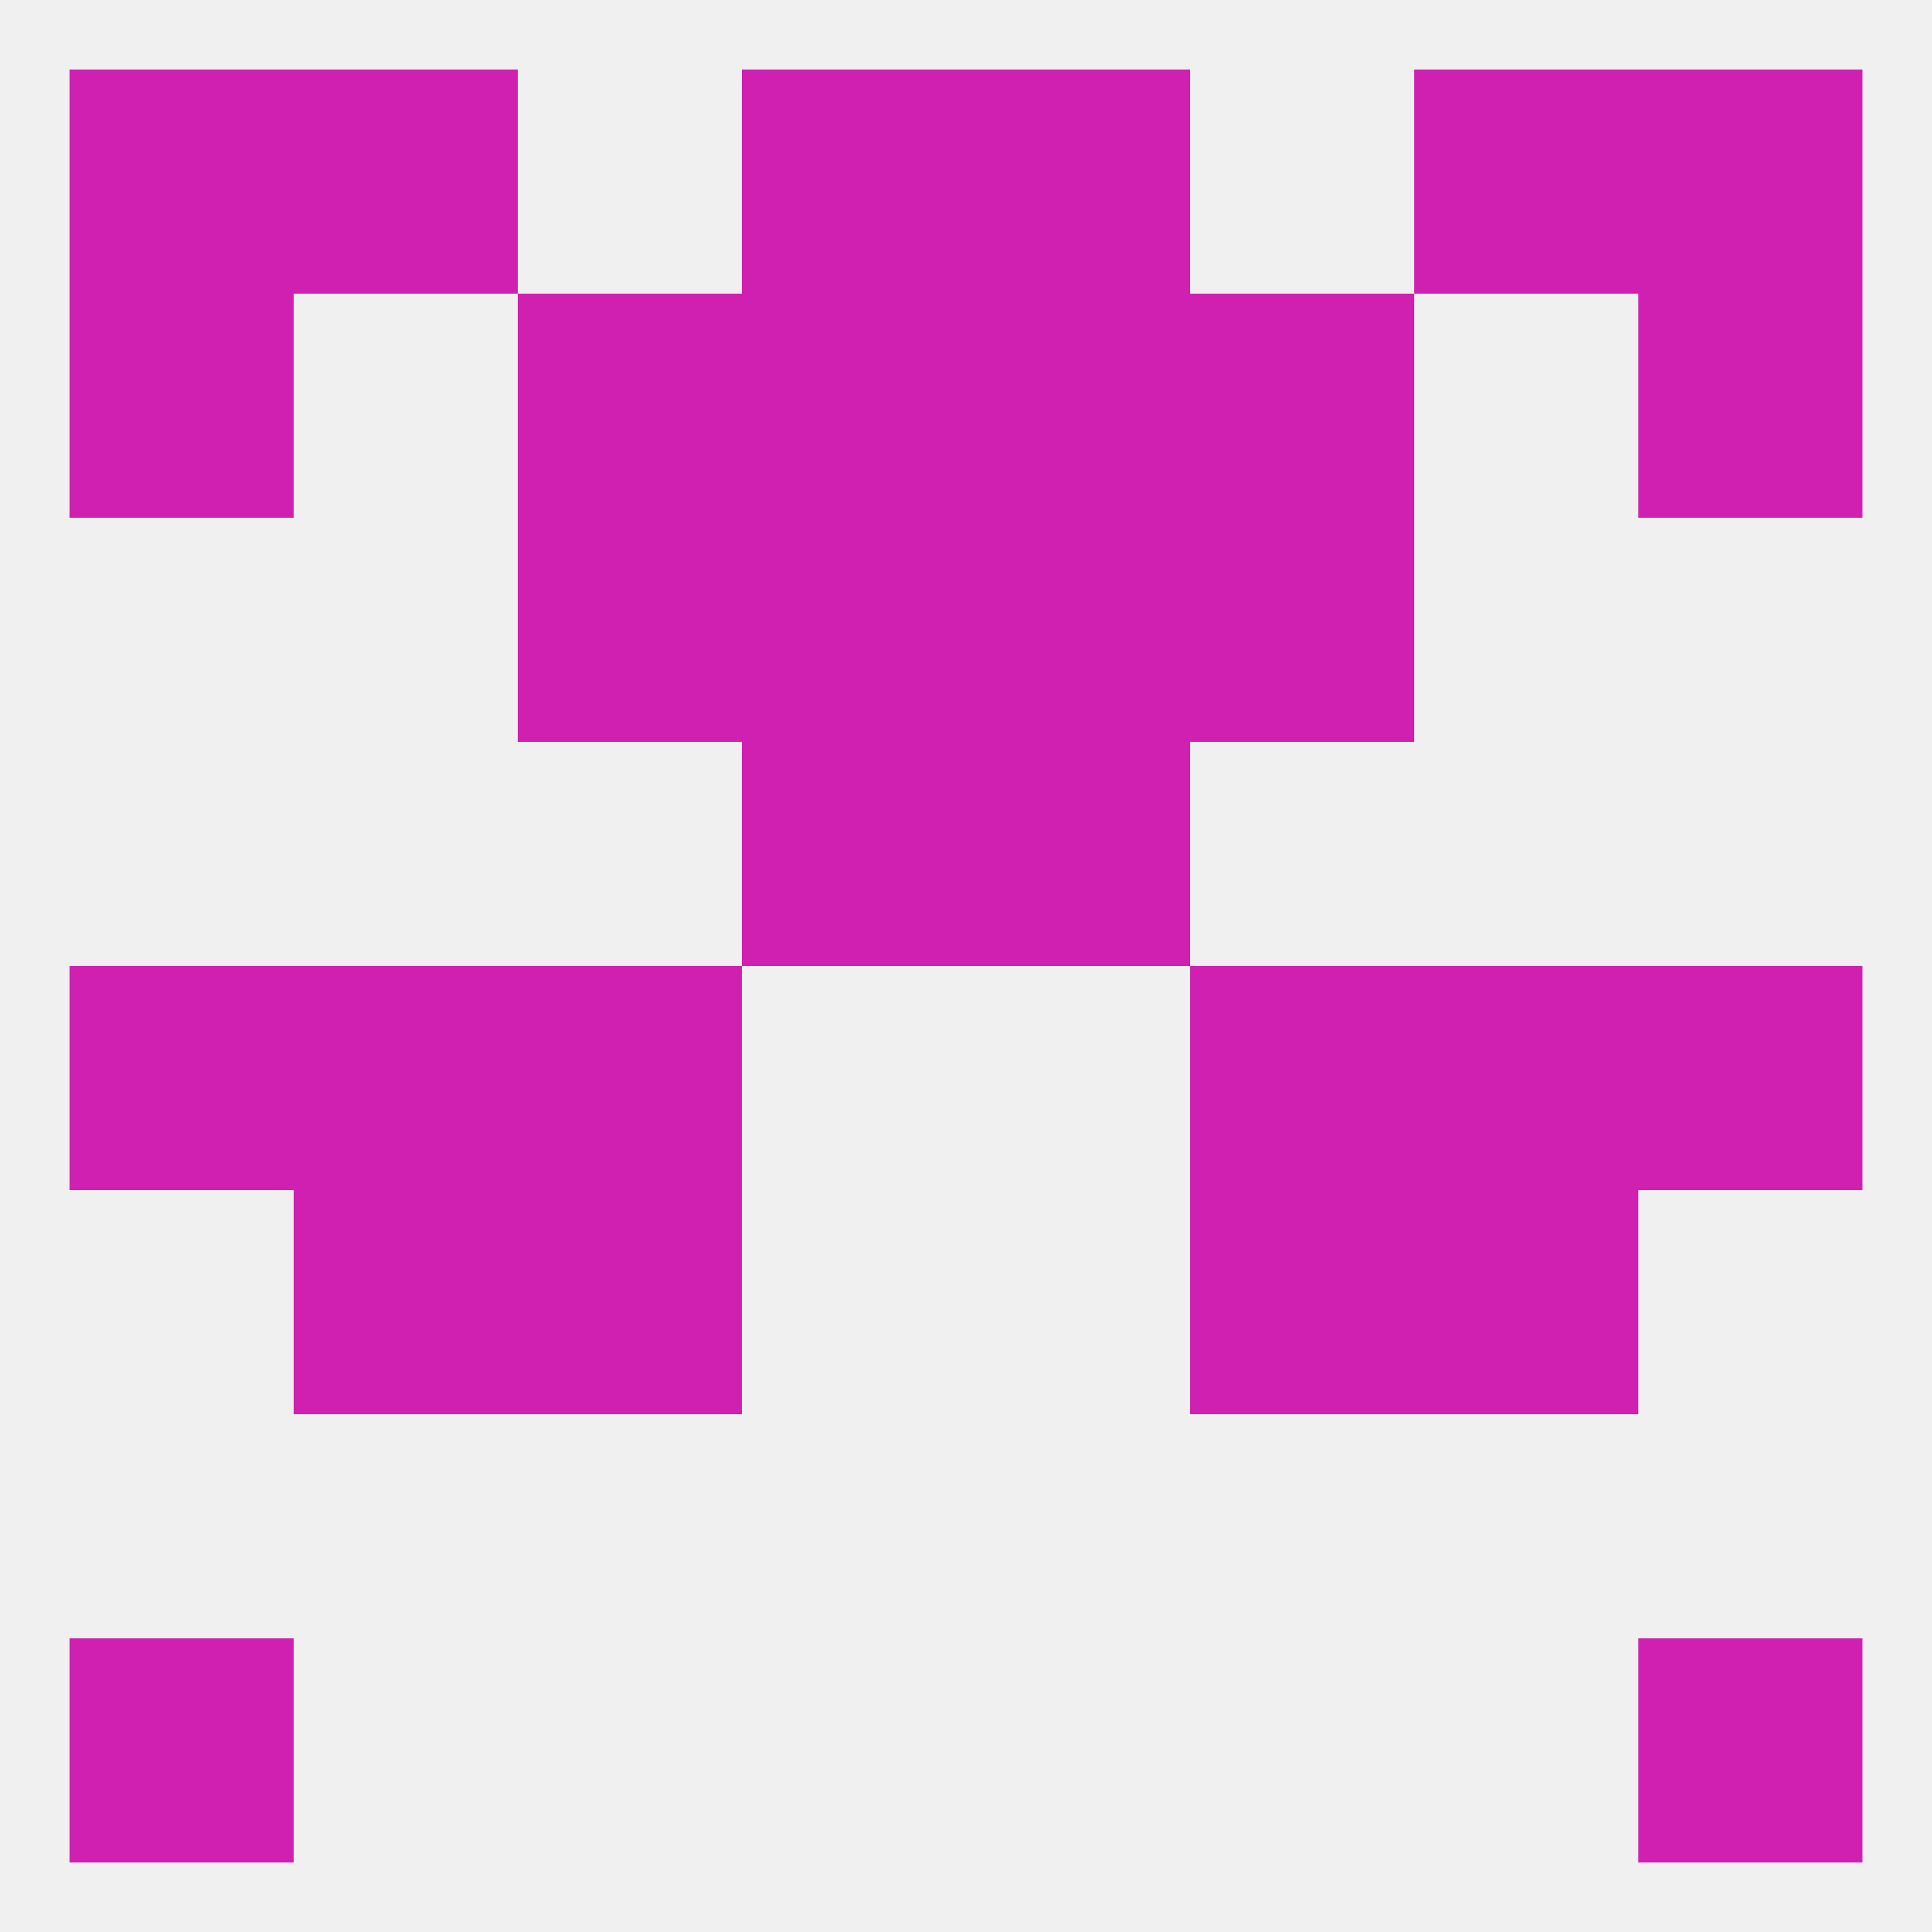 
<!--   <?xml version="1.0"?> -->
<svg version="1.1" baseprofile="full" xmlns="http://www.w3.org/2000/svg" xmlns:xlink="http://www.w3.org/1999/xlink" xmlns:ev="http://www.w3.org/2001/xml-events" width="250" height="250" viewBox="0 0 250 250" >
	<rect width="100%" height="100%" fill="rgba(240,240,240,255)"/>

	<rect x="38" y="125" width="29" height="29" fill="rgba(207,32,178,255)"/>
	<rect x="183" y="125" width="29" height="29" fill="rgba(207,32,178,255)"/>
	<rect x="67" y="125" width="29" height="29" fill="rgba(207,32,178,255)"/>
	<rect x="154" y="125" width="29" height="29" fill="rgba(207,32,178,255)"/>
	<rect x="9" y="125" width="29" height="29" fill="rgba(207,32,178,255)"/>
	<rect x="212" y="125" width="29" height="29" fill="rgba(207,32,178,255)"/>
	<rect x="67" y="154" width="29" height="29" fill="rgba(207,32,178,255)"/>
	<rect x="154" y="154" width="29" height="29" fill="rgba(207,32,178,255)"/>
	<rect x="38" y="154" width="29" height="29" fill="rgba(207,32,178,255)"/>
	<rect x="183" y="154" width="29" height="29" fill="rgba(207,32,178,255)"/>
	<rect x="96" y="96" width="29" height="29" fill="rgba(207,32,178,255)"/>
	<rect x="125" y="96" width="29" height="29" fill="rgba(207,32,178,255)"/>
	<rect x="125" y="67" width="29" height="29" fill="rgba(207,32,178,255)"/>
	<rect x="67" y="67" width="29" height="29" fill="rgba(207,32,178,255)"/>
	<rect x="154" y="67" width="29" height="29" fill="rgba(207,32,178,255)"/>
	<rect x="96" y="67" width="29" height="29" fill="rgba(207,32,178,255)"/>
	<rect x="212" y="38" width="29" height="29" fill="rgba(207,32,178,255)"/>
	<rect x="67" y="38" width="29" height="29" fill="rgba(207,32,178,255)"/>
	<rect x="154" y="38" width="29" height="29" fill="rgba(207,32,178,255)"/>
	<rect x="96" y="38" width="29" height="29" fill="rgba(207,32,178,255)"/>
	<rect x="125" y="38" width="29" height="29" fill="rgba(207,32,178,255)"/>
	<rect x="9" y="38" width="29" height="29" fill="rgba(207,32,178,255)"/>
	<rect x="96" y="9" width="29" height="29" fill="rgba(207,32,178,255)"/>
	<rect x="125" y="9" width="29" height="29" fill="rgba(207,32,178,255)"/>
	<rect x="9" y="9" width="29" height="29" fill="rgba(207,32,178,255)"/>
	<rect x="212" y="9" width="29" height="29" fill="rgba(207,32,178,255)"/>
	<rect x="38" y="9" width="29" height="29" fill="rgba(207,32,178,255)"/>
	<rect x="183" y="9" width="29" height="29" fill="rgba(207,32,178,255)"/>
	<rect x="9" y="212" width="29" height="29" fill="rgba(207,32,178,255)"/>
	<rect x="212" y="212" width="29" height="29" fill="rgba(207,32,178,255)"/>
</svg>